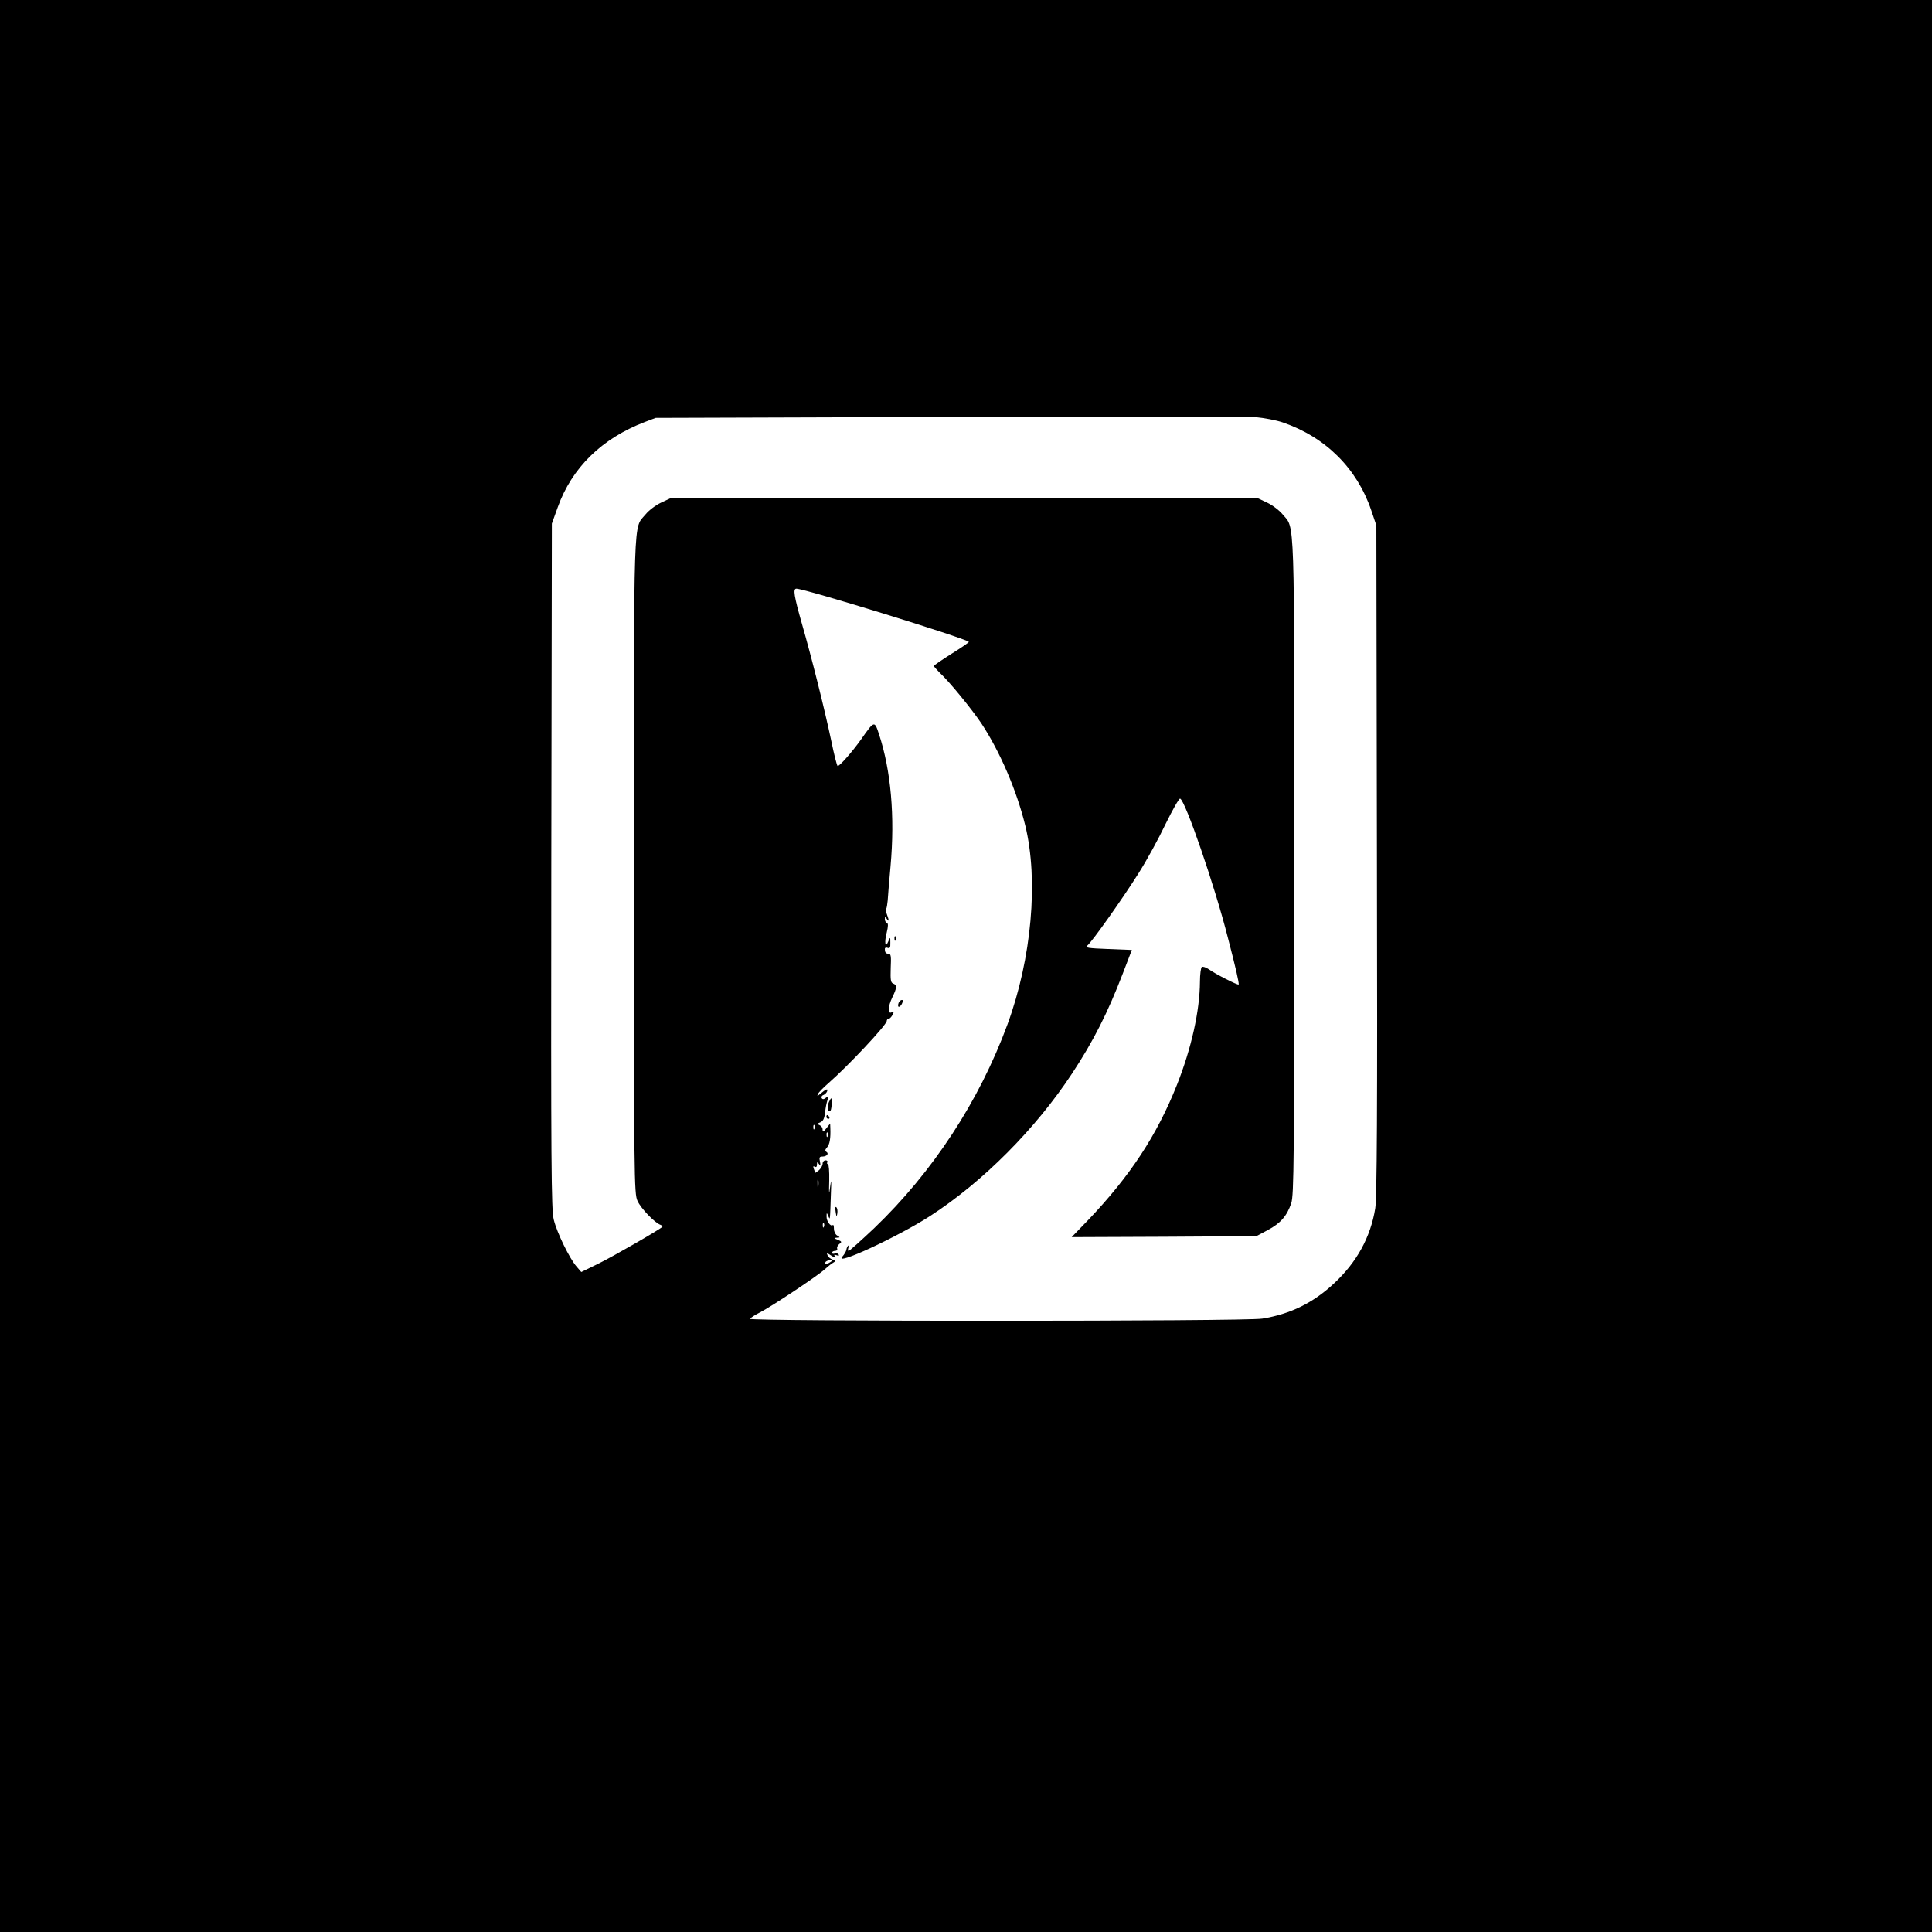 <?xml version="1.0" standalone="no"?>
<!DOCTYPE svg PUBLIC "-//W3C//DTD SVG 20010904//EN"
 "http://www.w3.org/TR/2001/REC-SVG-20010904/DTD/svg10.dtd">
<svg version="1.0" xmlns="http://www.w3.org/2000/svg"
 width="1024pt" height="1024pt" viewBox="0 0 1024 1024"
 preserveAspectRatio="xMidYMid meet">
<g transform="translate(0,1024) scale(0.1,-0.1)"
fill="#000000" stroke="none">
<path d="M0 5120 l0 -5120 5120 0 5120 0 0 5120 0 5120 -5120 0 -5120 0 0
-5120z m6799 2881 c227 -78 393 -243 469 -466 l27 -80 3 -1775 c3 -1335 0
-1792 -9 -1845 -25 -153 -98 -285 -217 -396 -112 -105 -233 -164 -382 -188
-89 -15 -2724 -15 -2715 -1 4 6 27 21 53 34 61 31 309 196 344 229 16 14 35
30 45 35 15 9 14 10 -4 16 -12 4 -24 14 -27 23 -6 13 -3 13 20 -2 15 -10 23
-12 19 -4 -6 9 -3 11 9 6 11 -4 15 -3 11 4 -4 6 -13 8 -21 5 -8 -3 -14 -1 -14
4 0 6 7 10 16 10 9 0 14 6 11 13 -2 6 3 17 12 24 14 10 13 13 -9 22 -21 8 -22
10 -5 11 18 1 19 1 3 11 -10 5 -18 22 -18 36 0 15 -3 24 -6 20 -11 -11 -34 21
-33 45 0 22 1 22 9 3 10 -23 9 -30 14 120 3 73 2 80 -4 35 -6 -47 -7 -42 -5
33 1 48 -2 87 -7 87 -5 0 -6 5 -3 10 3 5 -1 10 -9 10 -9 0 -16 -8 -16 -18 0
-10 -9 -25 -20 -35 -11 -9 -20 -15 -20 -13 0 3 -3 12 -7 22 -4 12 -3 15 5 10
8 -4 12 0 12 11 0 15 2 16 11 3 8 -12 9 -9 5 13 -5 22 -3 27 13 27 23 0 36 16
21 25 -8 5 -7 12 3 23 15 16 20 50 18 102 l-1 25 -20 -25 c-16 -21 -20 -22
-20 -7 0 10 -7 20 -17 24 -14 6 -14 7 4 14 15 6 22 19 26 51 2 24 8 54 13 68
7 22 6 23 -8 12 -11 -9 -18 -10 -23 -2 -3 5 0 13 9 16 8 3 17 12 20 20 6 17
-7 11 -37 -14 -15 -13 -17 -13 -12 -1 3 8 29 35 57 59 102 89 308 308 308 329
0 6 4 11 10 11 5 0 14 9 20 20 9 16 8 18 -5 14 -21 -9 -19 31 5 81 24 49 25
64 4 72 -13 5 -15 19 -13 82 3 62 1 76 -11 76 -15 0 -20 6 -20 26 0 6 7 9 15
5 11 -4 15 2 14 27 0 32 0 32 -11 7 -16 -39 -22 -6 -8 48 8 33 8 48 1 50 -6 2
-11 11 -11 20 0 15 2 15 10 2 12 -19 13 -8 1 23 -6 14 -7 27 -4 30 3 4 6 23 8
44 1 21 8 103 15 181 24 266 2 509 -61 700 -24 74 -25 73 -95 -27 -47 -66
-113 -141 -124 -141 -4 0 -19 60 -34 133 -37 175 -106 449 -156 622 -41 145
-48 185 -29 185 45 0 894 -262 914 -282 2 -2 -38 -30 -90 -62 -52 -33 -95 -62
-95 -66 0 -3 14 -19 31 -36 51 -47 170 -193 221 -269 98 -149 186 -353 232
-540 71 -290 34 -705 -94 -1054 -150 -408 -397 -784 -707 -1081 -70 -66 -130
-120 -135 -120 -4 0 -5 8 -1 18 3 9 3 14 -1 10 -4 -3 -9 -13 -10 -22 -1 -8
-11 -25 -21 -36 -50 -55 295 105 465 215 281 182 559 462 752 755 114 173 189
322 269 530 l48 125 -126 5 c-107 4 -124 7 -110 18 26 22 185 246 270 381 44
69 109 188 145 264 37 75 71 136 77 134 27 -9 183 -461 253 -737 41 -157 61
-244 57 -248 -4 -5 -124 56 -157 80 -16 11 -32 16 -38 13 -5 -3 -10 -39 -10
-78 -1 -154 -45 -353 -122 -547 -106 -267 -248 -483 -470 -716 l-88 -91 490 2
489 3 60 32 c69 37 102 75 125 143 14 43 16 213 16 1781 0 1907 4 1791 -62
1870 -17 21 -54 49 -82 62 l-51 24 -1555 0 -1555 0 -51 -24 c-28 -13 -65 -41
-82 -62 -66 -80 -62 50 -62 -1863 0 -1660 1 -1738 19 -1776 17 -39 92 -117
122 -127 8 -3 12 -8 9 -11 -13 -14 -256 -154 -337 -194 l-92 -45 -25 29 c-37
42 -104 179 -121 249 -13 53 -15 283 -13 1875 l3 1814 31 86 c75 210 234 365
461 452 l58 22 1550 5 c853 3 1586 2 1630 -1 44 -4 109 -16 144 -28z m-2482
-3743 c-3 -8 -6 -5 -6 6 -1 11 2 17 5 13 3 -3 4 -12 1 -19z m70 -40 c-3 -8 -6
-5 -6 6 -1 11 2 17 5 13 3 -3 4 -12 1 -19z m-50 -270 c-2 -13 -4 -5 -4 17 -1
22 1 32 4 23 2 -10 2 -28 0 -40z m30 -210 c-3 -8 -6 -5 -6 6 -1 11 2 17 5 13
3 -3 4 -12 1 -19z m33 -188 c-20 -13 -33 -13 -25 0 3 6 14 10 23 10 15 0 15
-2 2 -10z"/>
<path d="M4741 5264 c0 -11 3 -14 6 -6 3 7 2 16 -1 19 -3 4 -6 -2 -5 -13z"/>
<path d="M4763 4925 c-9 -25 4 -29 17 -6 7 15 7 21 0 21 -6 0 -13 -7 -17 -15z"/>
<path d="M4393 4398 c-10 -24 -7 -48 6 -48 4 0 8 16 9 35 2 41 -1 43 -15 13z"/>
<path d="M4380 4320 c0 -5 5 -10 11 -10 5 0 7 5 4 10 -3 6 -8 10 -11 10 -2 0
-4 -4 -4 -10z"/>
<path d="M4429 3818 c4 -28 6 -29 9 -9 2 13 0 27 -5 32 -6 6 -7 -3 -4 -23z"/>
</g>
</svg>

